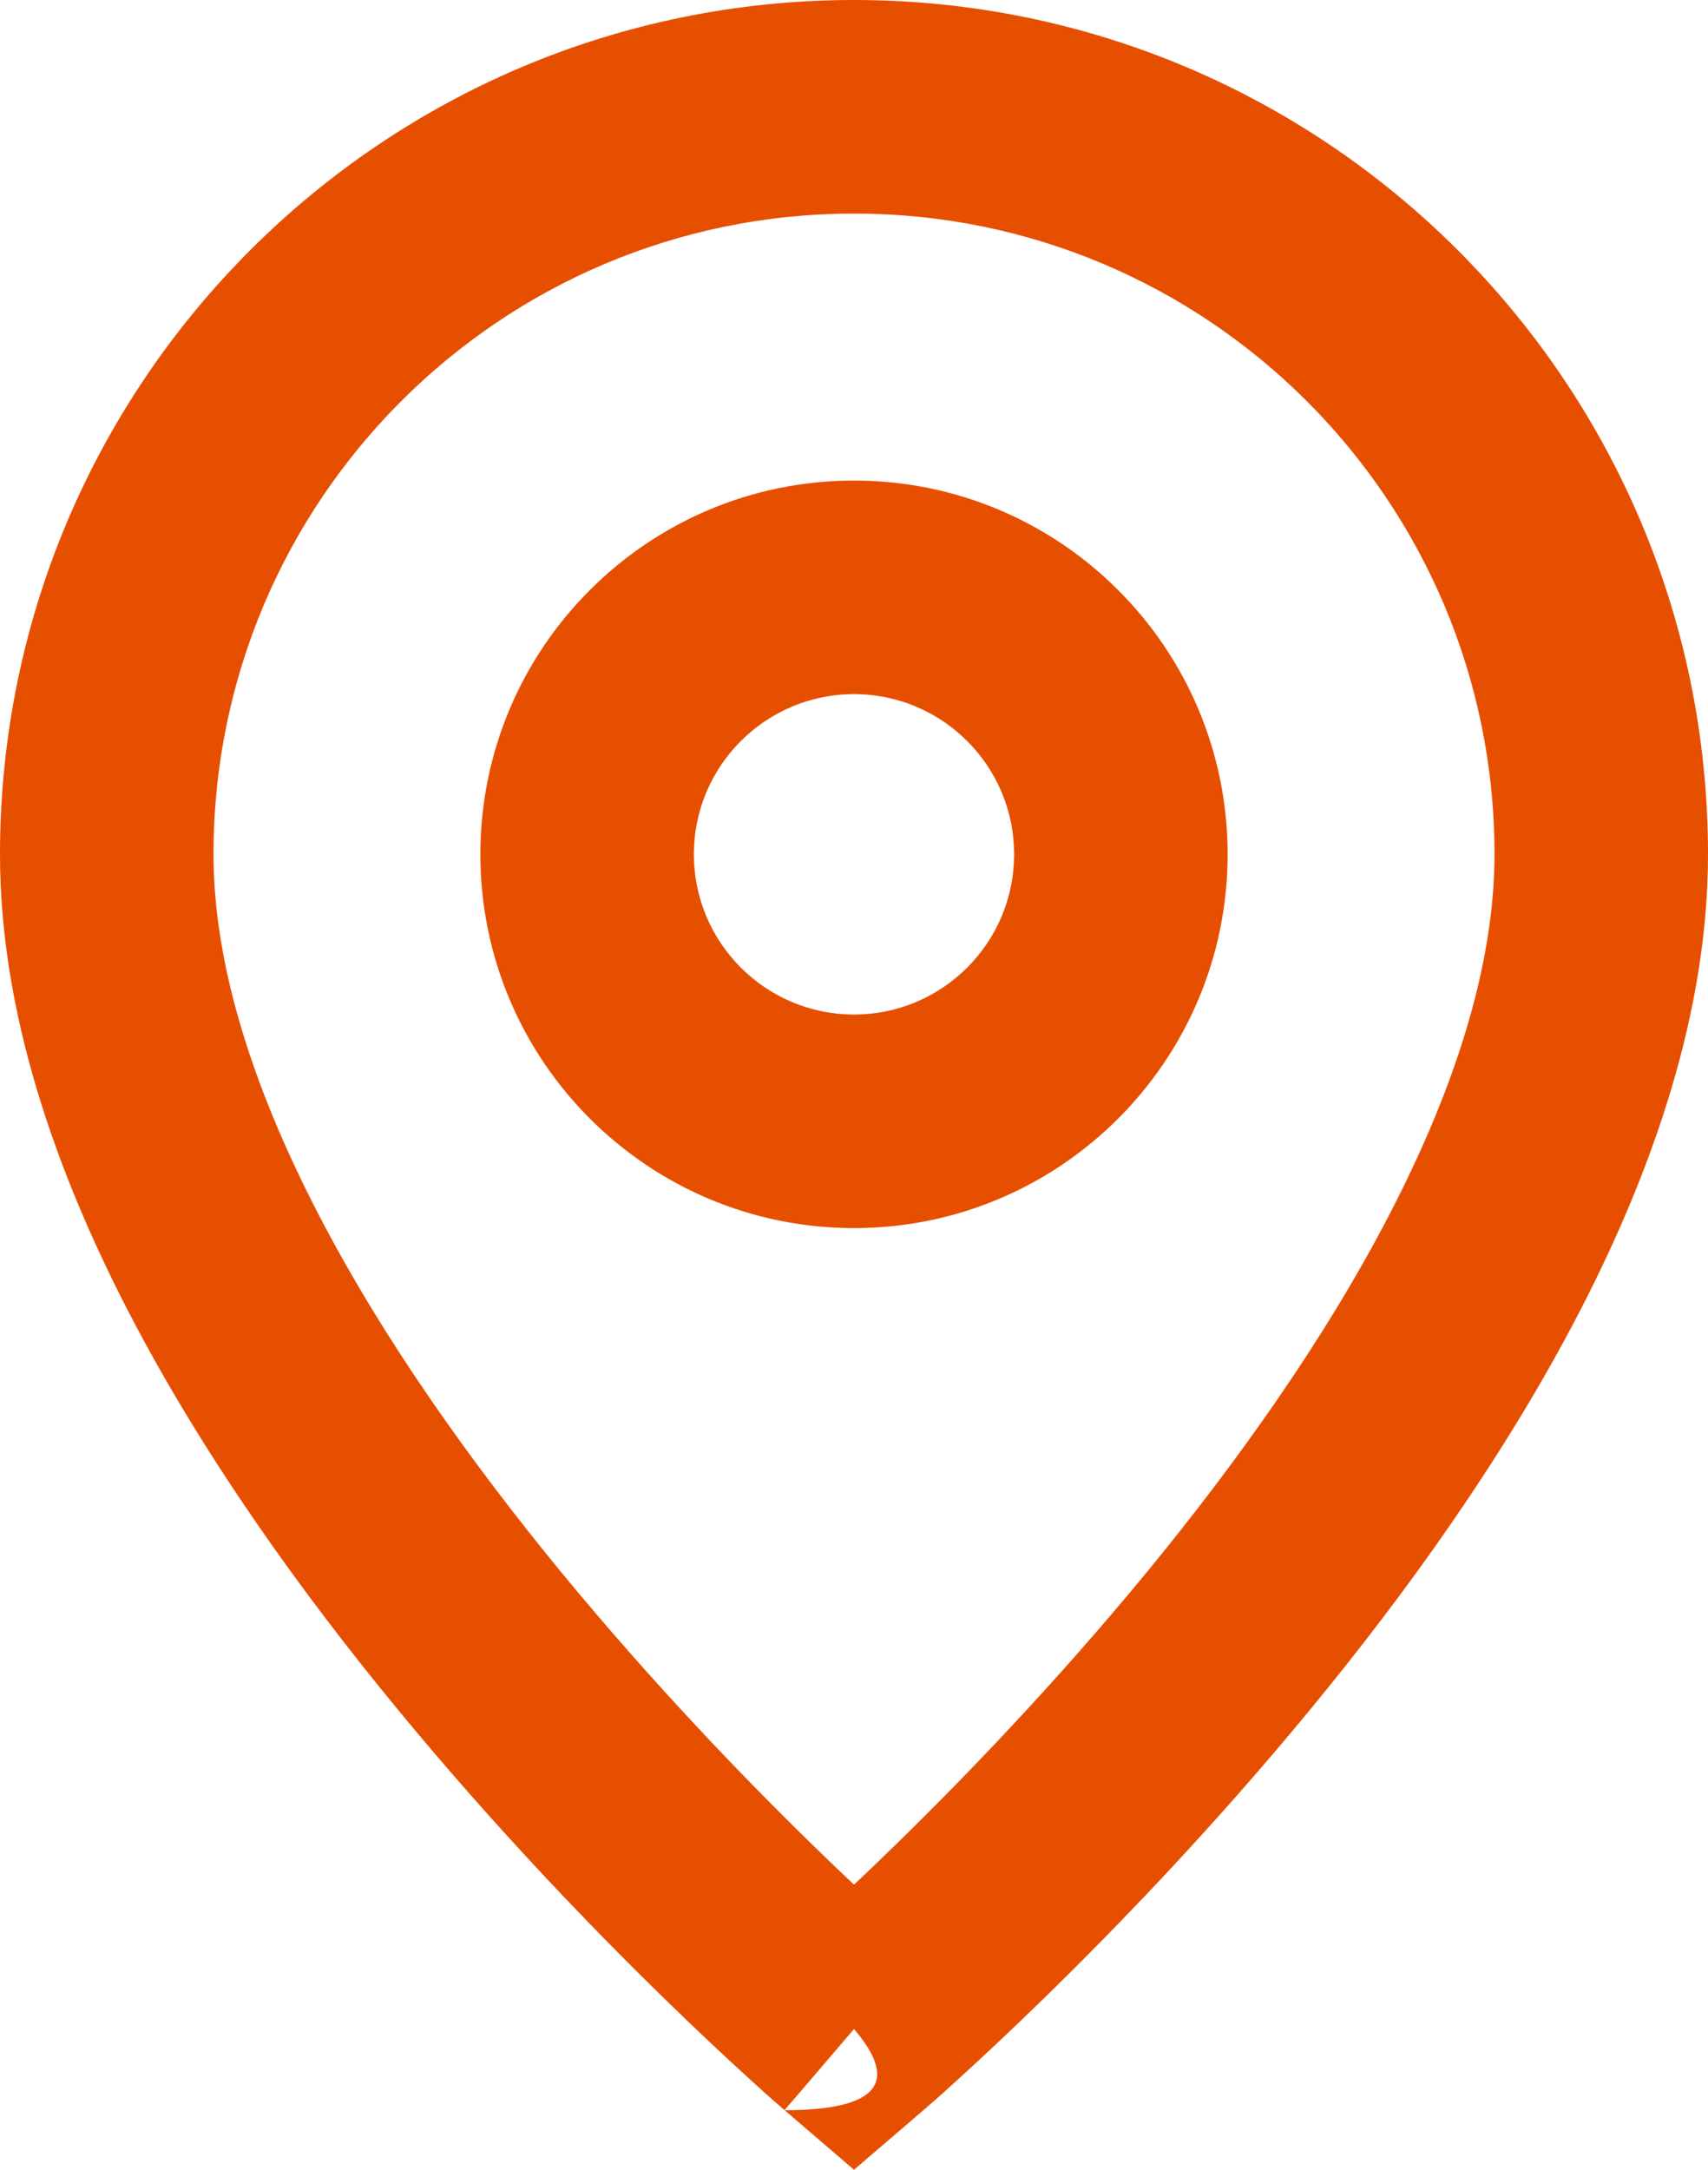<?xml version="1.0" encoding="UTF-8"?>
<svg width="8px" height="10.159px" viewBox="0 0 8 10.159" version="1.1" xmlns="http://www.w3.org/2000/svg" xmlns:xlink="http://www.w3.org/1999/xlink">
    <title>location-colour</title>
    <g id="18-5" stroke="none" stroke-width="1" fill="none" fill-rule="evenodd">
        <g id="06" transform="translate(-587, -285)" fill="#E74F00">
            <g id="vector" transform="translate(587, 285)">
                <path d="M4,2.25 C3.034,2.25 2.25,3.034 2.25,4 C2.25,4.966 3.034,5.75 4,5.75 C4.966,5.75 5.75,4.966 5.75,4 C5.75,3.034 4.966,2.25 4,2.25 Z M3.25,4 C3.25,3.586 3.586,3.25 4,3.25 C4.414,3.25 4.75,3.586 4.75,4 C4.75,4.414 4.414,4.75 4,4.75 C3.586,4.75 3.25,4.414 3.25,4 Z"></path>
                <path d="M4,0 C1.791,0 0,1.791 0,4 C0,4.736 0.256,5.474 0.603,6.144 C0.953,6.819 1.413,7.458 1.864,8.005 C2.316,8.554 2.767,9.021 3.104,9.35 C3.273,9.515 3.414,9.646 3.513,9.736 C3.563,9.782 3.603,9.817 3.63,9.841 C3.644,9.853 3.655,9.862 3.662,9.869 C3.664,9.871 3.666,9.873 3.668,9.874 L3.671,9.876 L3.674,9.879 C3.675,9.88 3.675,9.88 4,9.5 C4.217,9.753 4.108,9.88 3.675,9.88 L4,10.159 L4.325,9.88 C4.325,9.88 4.326,9.88 4.326,9.879 L4.329,9.876 L4.332,9.874 C4.334,9.872 4.336,9.871 4.338,9.869 C4.345,9.862 4.356,9.853 4.37,9.841 C4.397,9.817 4.437,9.782 4.487,9.736 C4.586,9.646 4.727,9.515 4.896,9.35 C5.233,9.021 5.684,8.554 6.136,8.005 C6.587,7.458 7.047,6.819 7.397,6.144 C7.744,5.474 8,4.736 8,4 C8,1.791 6.209,0 4,0 Z M4.198,8.634 C4.126,8.704 4.06,8.768 4,8.824 C3.94,8.768 3.874,8.704 3.802,8.634 C3.483,8.323 3.059,7.883 2.636,7.37 C2.212,6.855 1.797,6.275 1.491,5.684 C1.182,5.088 1,4.514 1,4 C1,2.343 2.343,1 4,1 C5.657,1 7,2.343 7,4 C7,4.514 6.818,5.088 6.509,5.684 C6.203,6.275 5.788,6.855 5.364,7.37 C4.941,7.883 4.517,8.323 4.198,8.634 Z"></path>
            </g>
        </g>
    </g>
</svg>